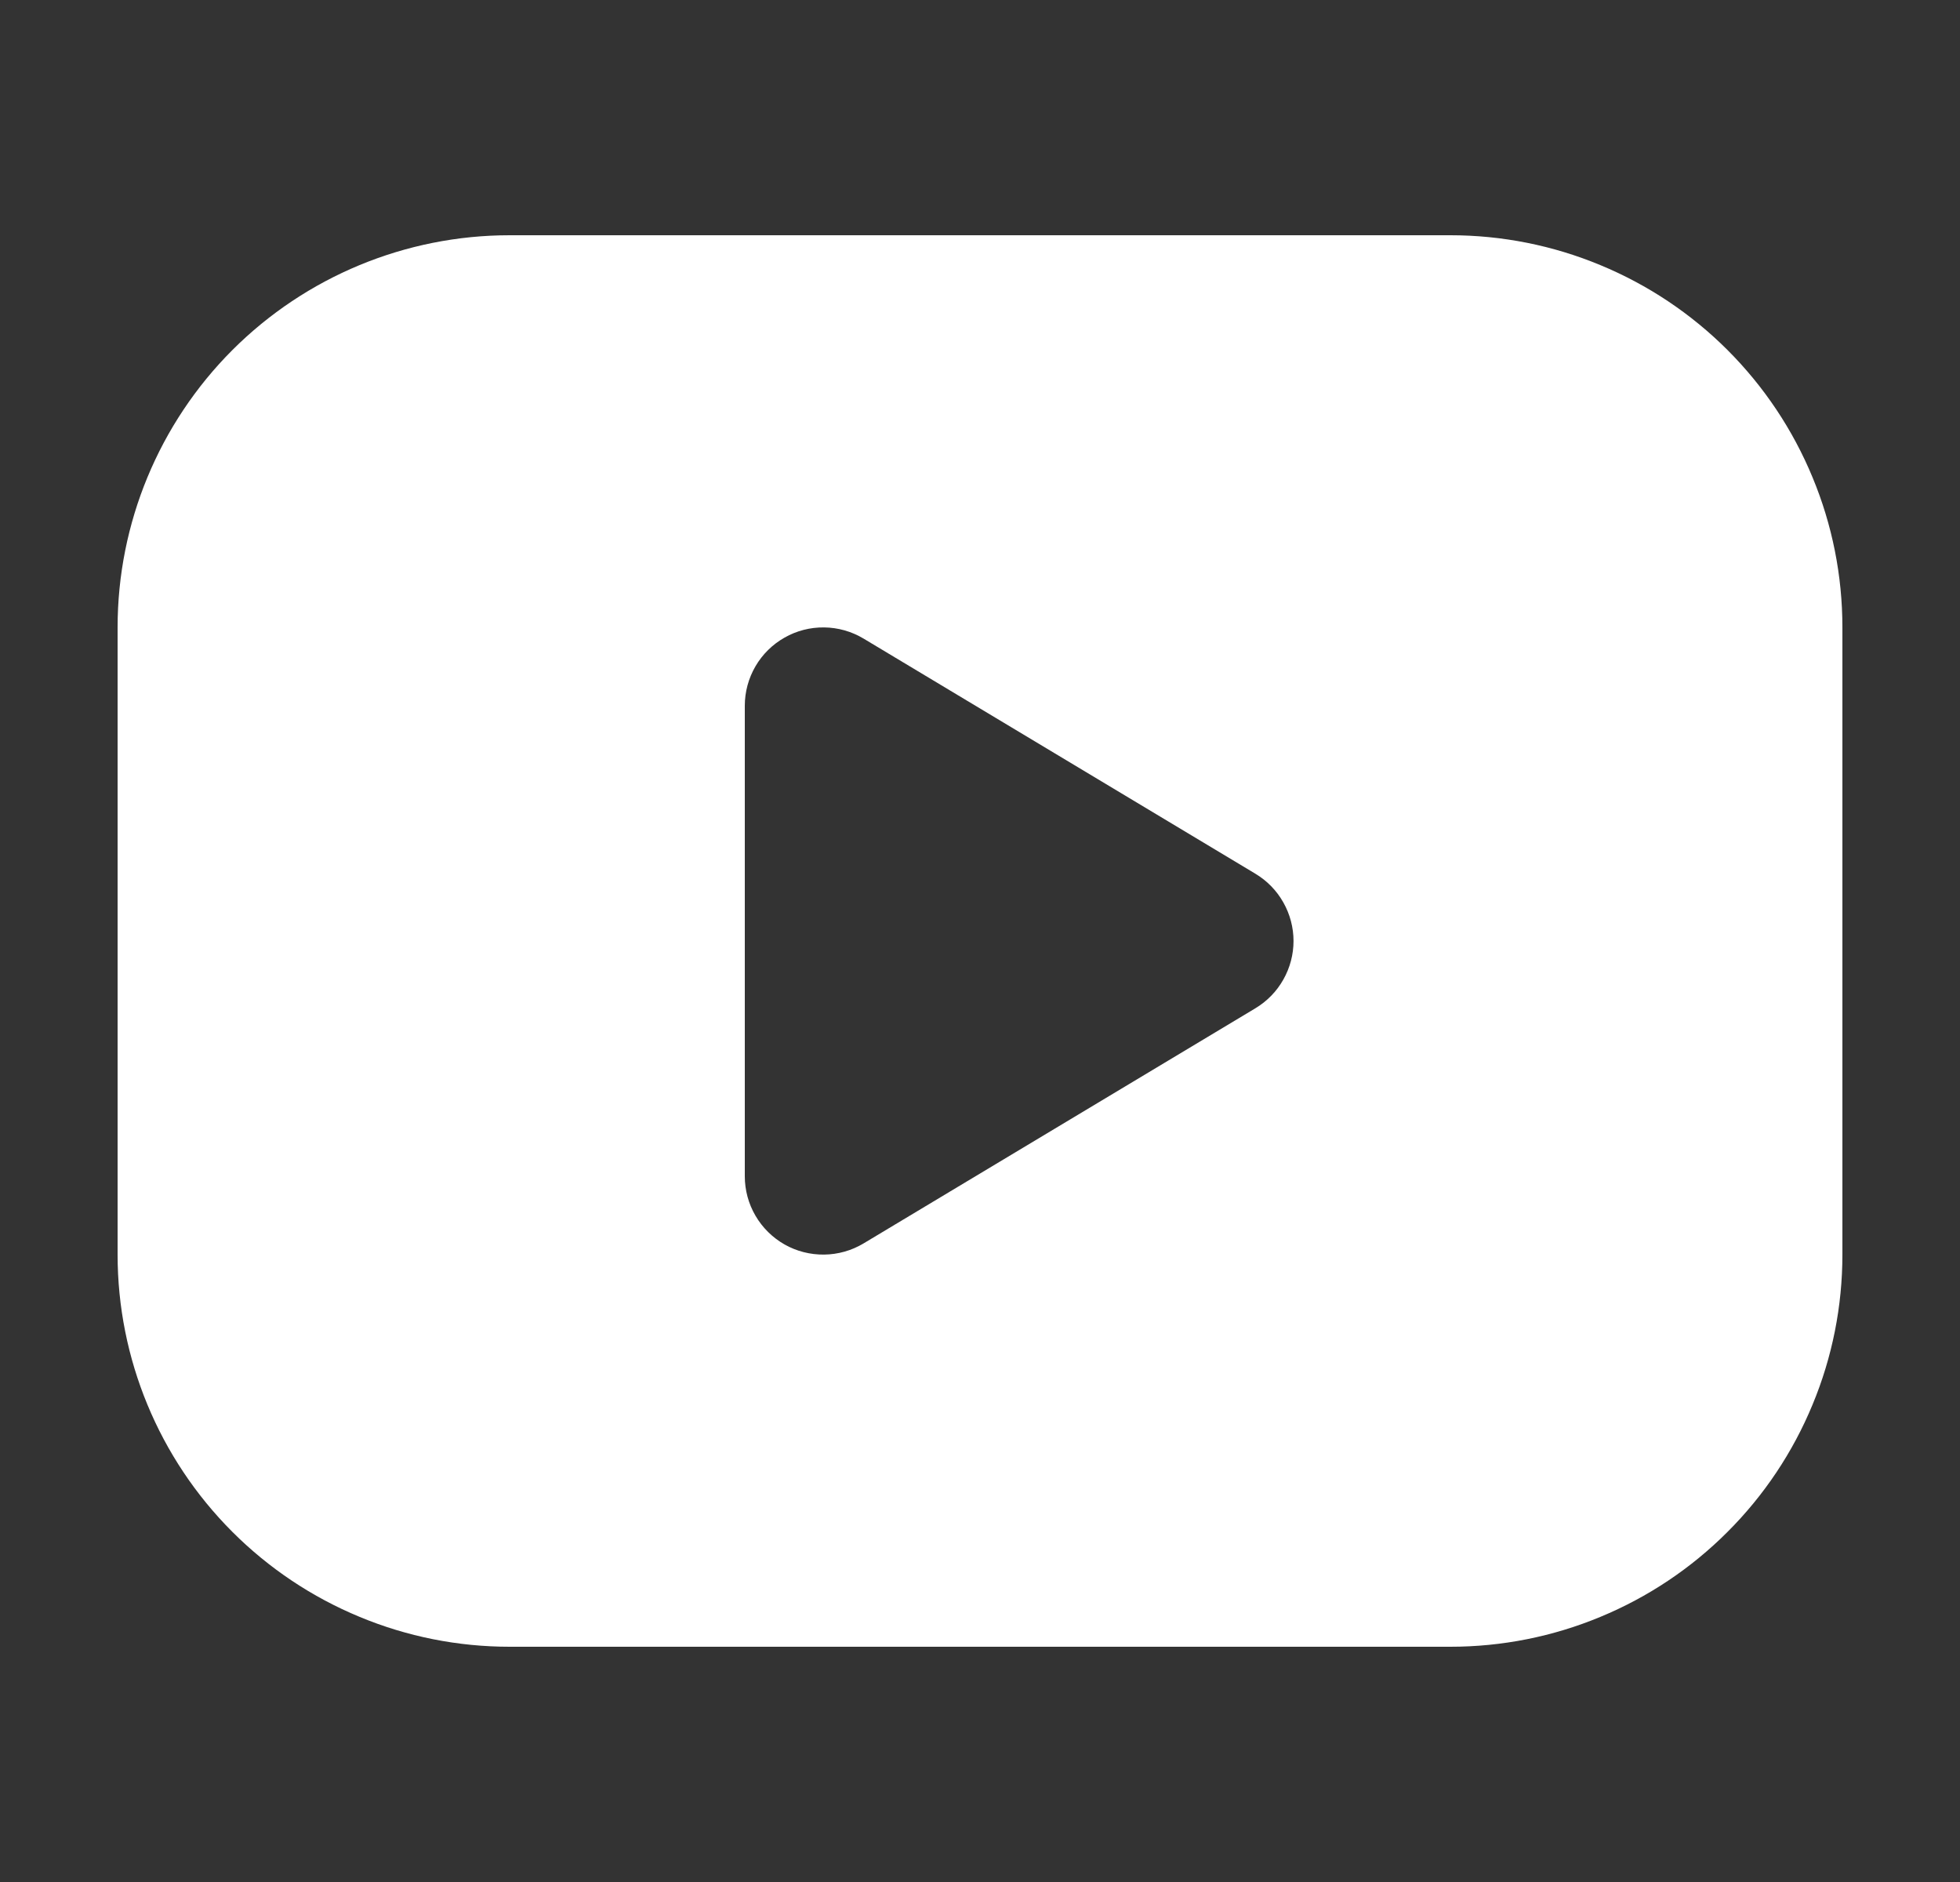 <svg width="25" height="24" viewBox="0 0 25 24" fill="none" xmlns="http://www.w3.org/2000/svg">
<rect x="0" y="0" width="25" height="24" fill="#333333" stroke="none"/>
<path d="M18.5 3C19.157 3 19.807 3.129 20.413 3.381C21.02 3.632 21.571 4 22.035 4.464C22.5 4.929 22.868 5.48 23.119 6.087C23.371 6.693 23.5 7.343 23.5 8V16C23.5 16.657 23.371 17.307 23.119 17.913C22.868 18.52 22.5 19.071 22.035 19.535C21.571 20 21.02 20.368 20.413 20.619C19.807 20.871 19.157 21 18.5 21H6.5C5.843 21 5.193 20.871 4.587 20.619C3.98 20.368 3.429 20 2.964 19.535C2.027 18.598 1.5 17.326 1.5 16V8C1.5 6.674 2.027 5.402 2.964 4.464C3.902 3.527 5.174 3 6.5 3H18.5ZM9.5 9V15C9.5 15.177 9.547 15.351 9.636 15.503C9.725 15.656 9.853 15.782 10.007 15.87C10.161 15.957 10.335 16.001 10.512 15.999C10.689 15.997 10.862 15.948 11.014 15.857L16.014 12.857C16.162 12.768 16.284 12.643 16.369 12.492C16.454 12.342 16.499 12.172 16.499 12C16.499 11.828 16.454 11.658 16.369 11.508C16.284 11.357 16.162 11.232 16.014 11.143L11.014 8.143C10.862 8.052 10.689 8.003 10.512 8.001C10.335 7.999 10.161 8.043 10.007 8.131C9.853 8.218 9.725 8.344 9.636 8.497C9.547 8.65 9.5 8.823 9.5 9Z" fill="white"/>
</svg>
